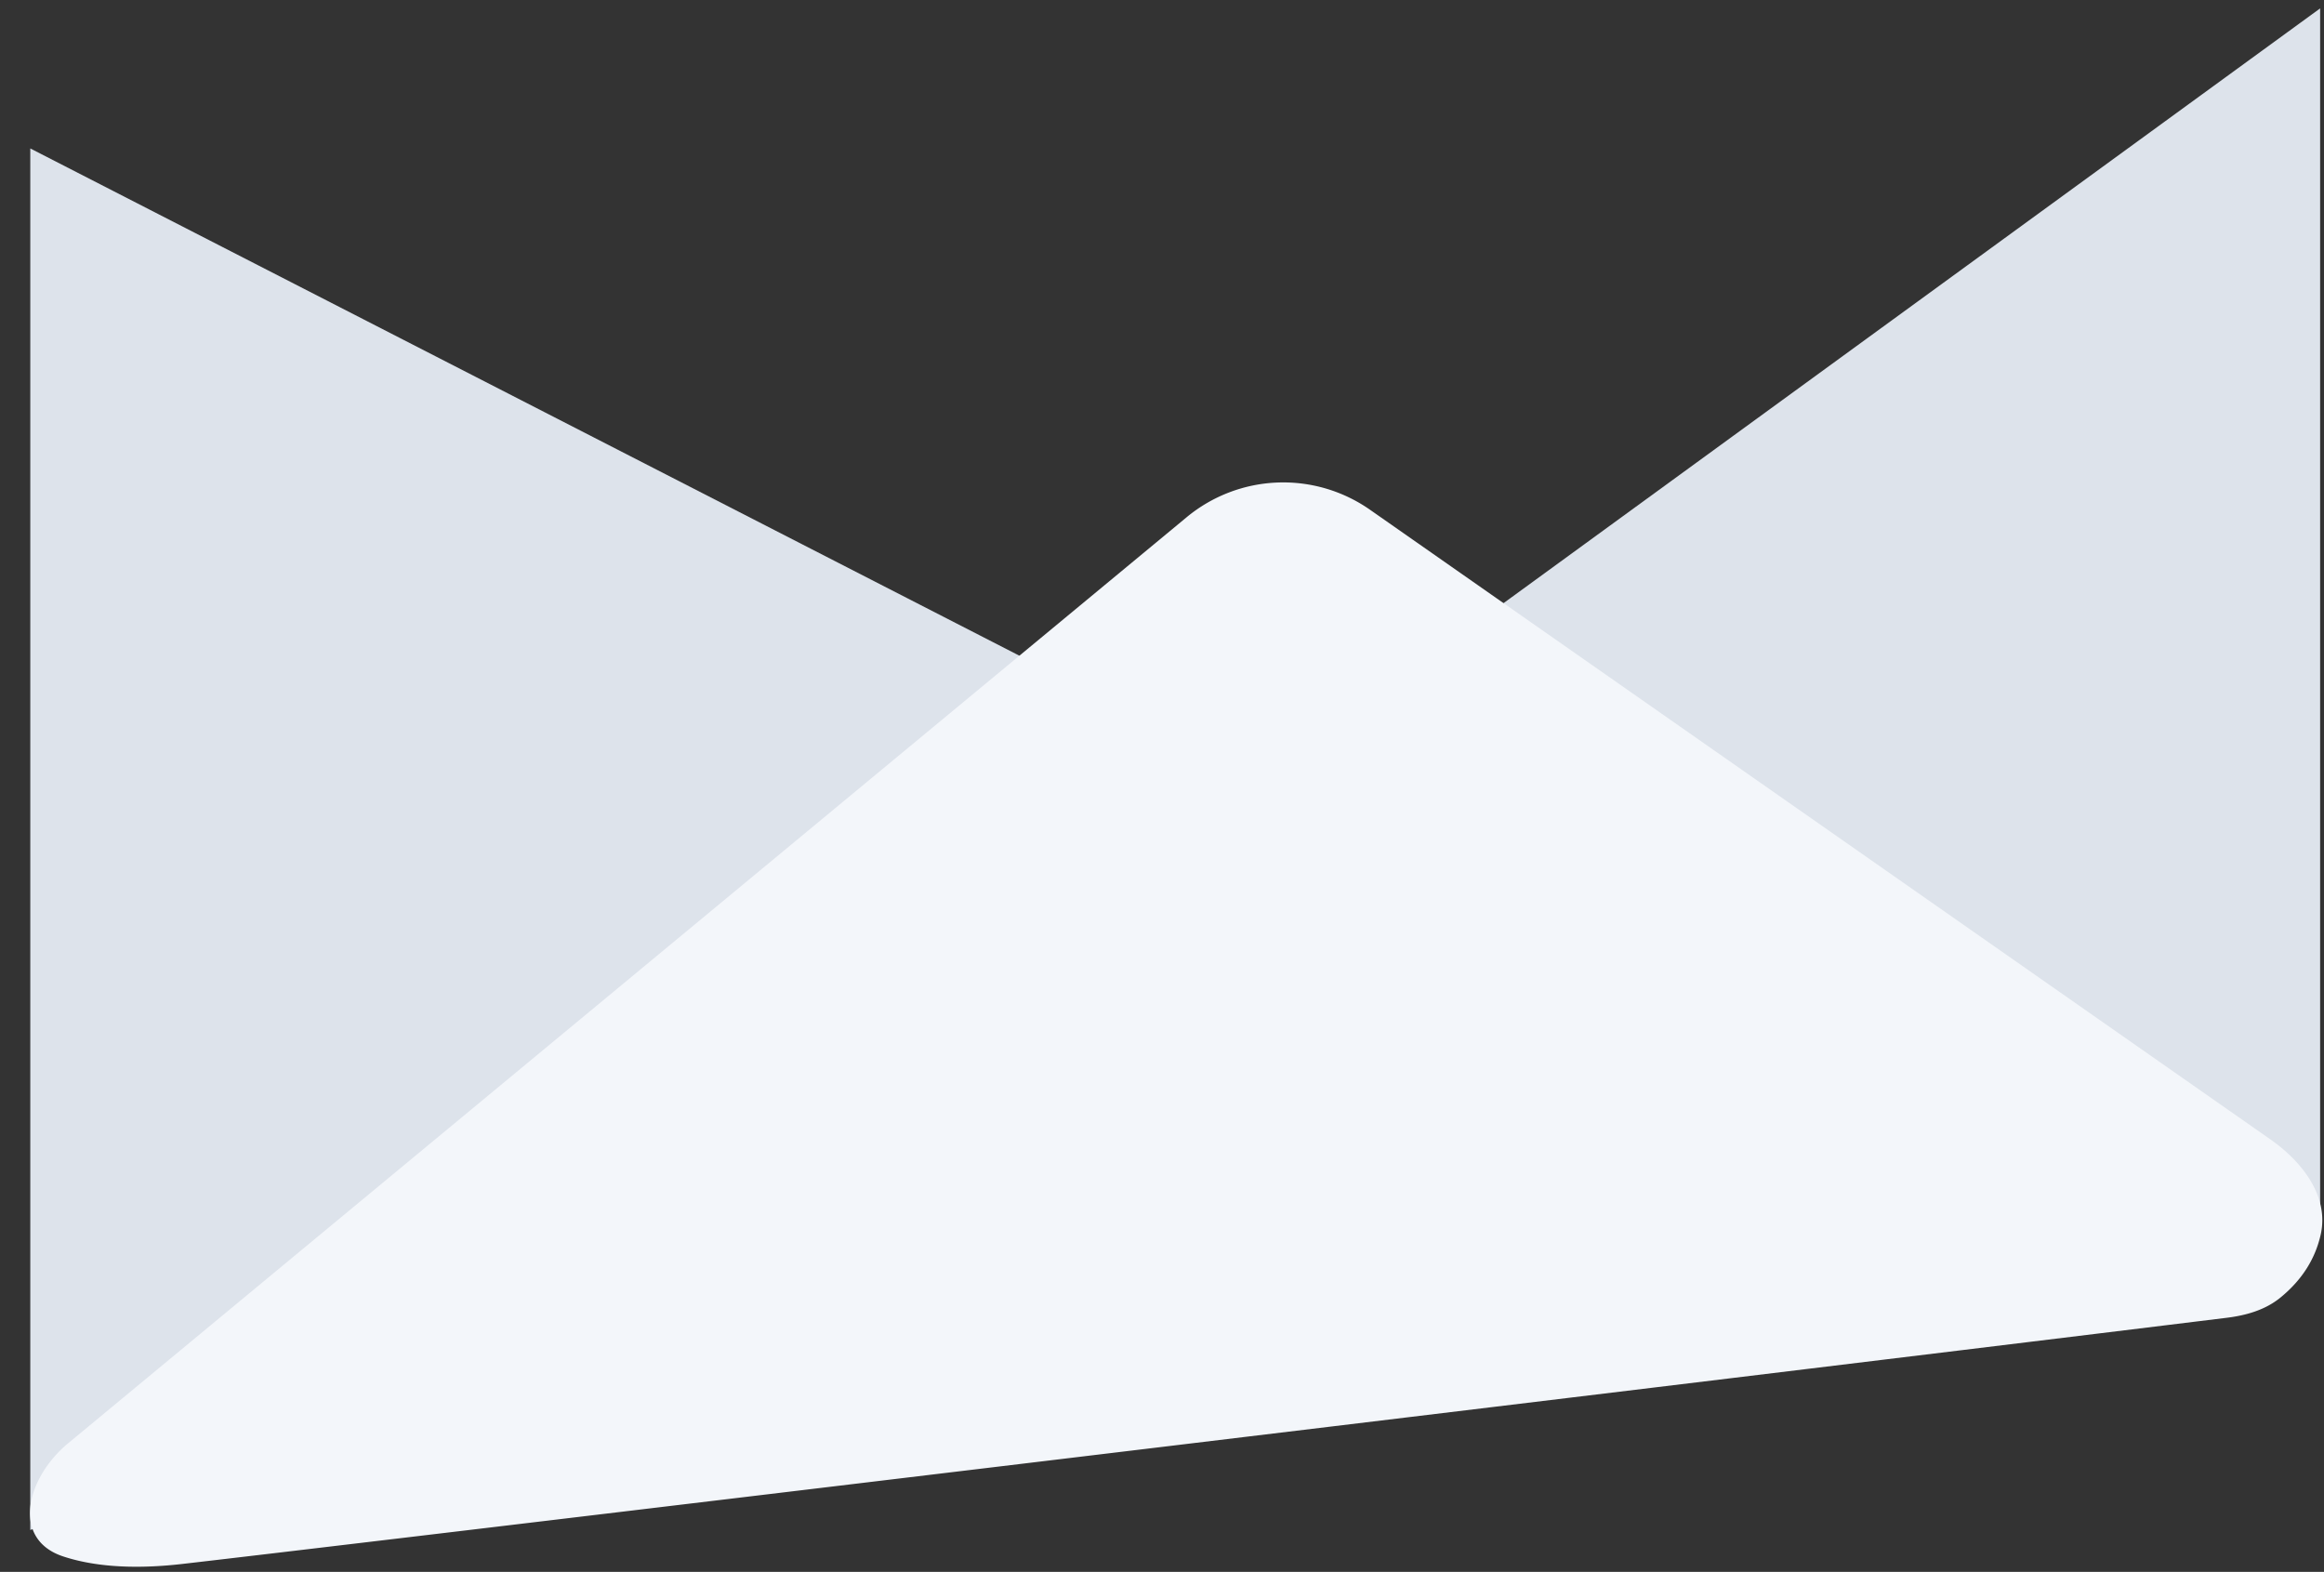 <svg xmlns="http://www.w3.org/2000/svg" width="241" height="163" fill="none"><rect width="100%" height="100%" fill="#333333" stroke="none"/><path fill="#DDE3EB" d="M240.599 128.038V.87l-140.12 102.05 140.12 25.119Z"/><path fill="#DDE3EB" d="M3.14 158.653V15.393l168.38 86.349L3.14 158.653Z"/><path fill="#F3F6FA" d="m142.069 52.859 93.367 65.289c3.314 2.317 6.107 5.918 5.224 9.864-.547 2.445-1.867 4.65-4.167 6.534-1.584 1.297-3.563 1.857-5.596 2.107-66.963 8.225-198.45 23.986-212.057 25.532-5.434.618-9.427.162-12.303-.792-5.387-1.788-3.83-8.121.542-11.741l115.981-96.02a15.7 15.7 0 0 1 19.009-.773Z"/></svg>